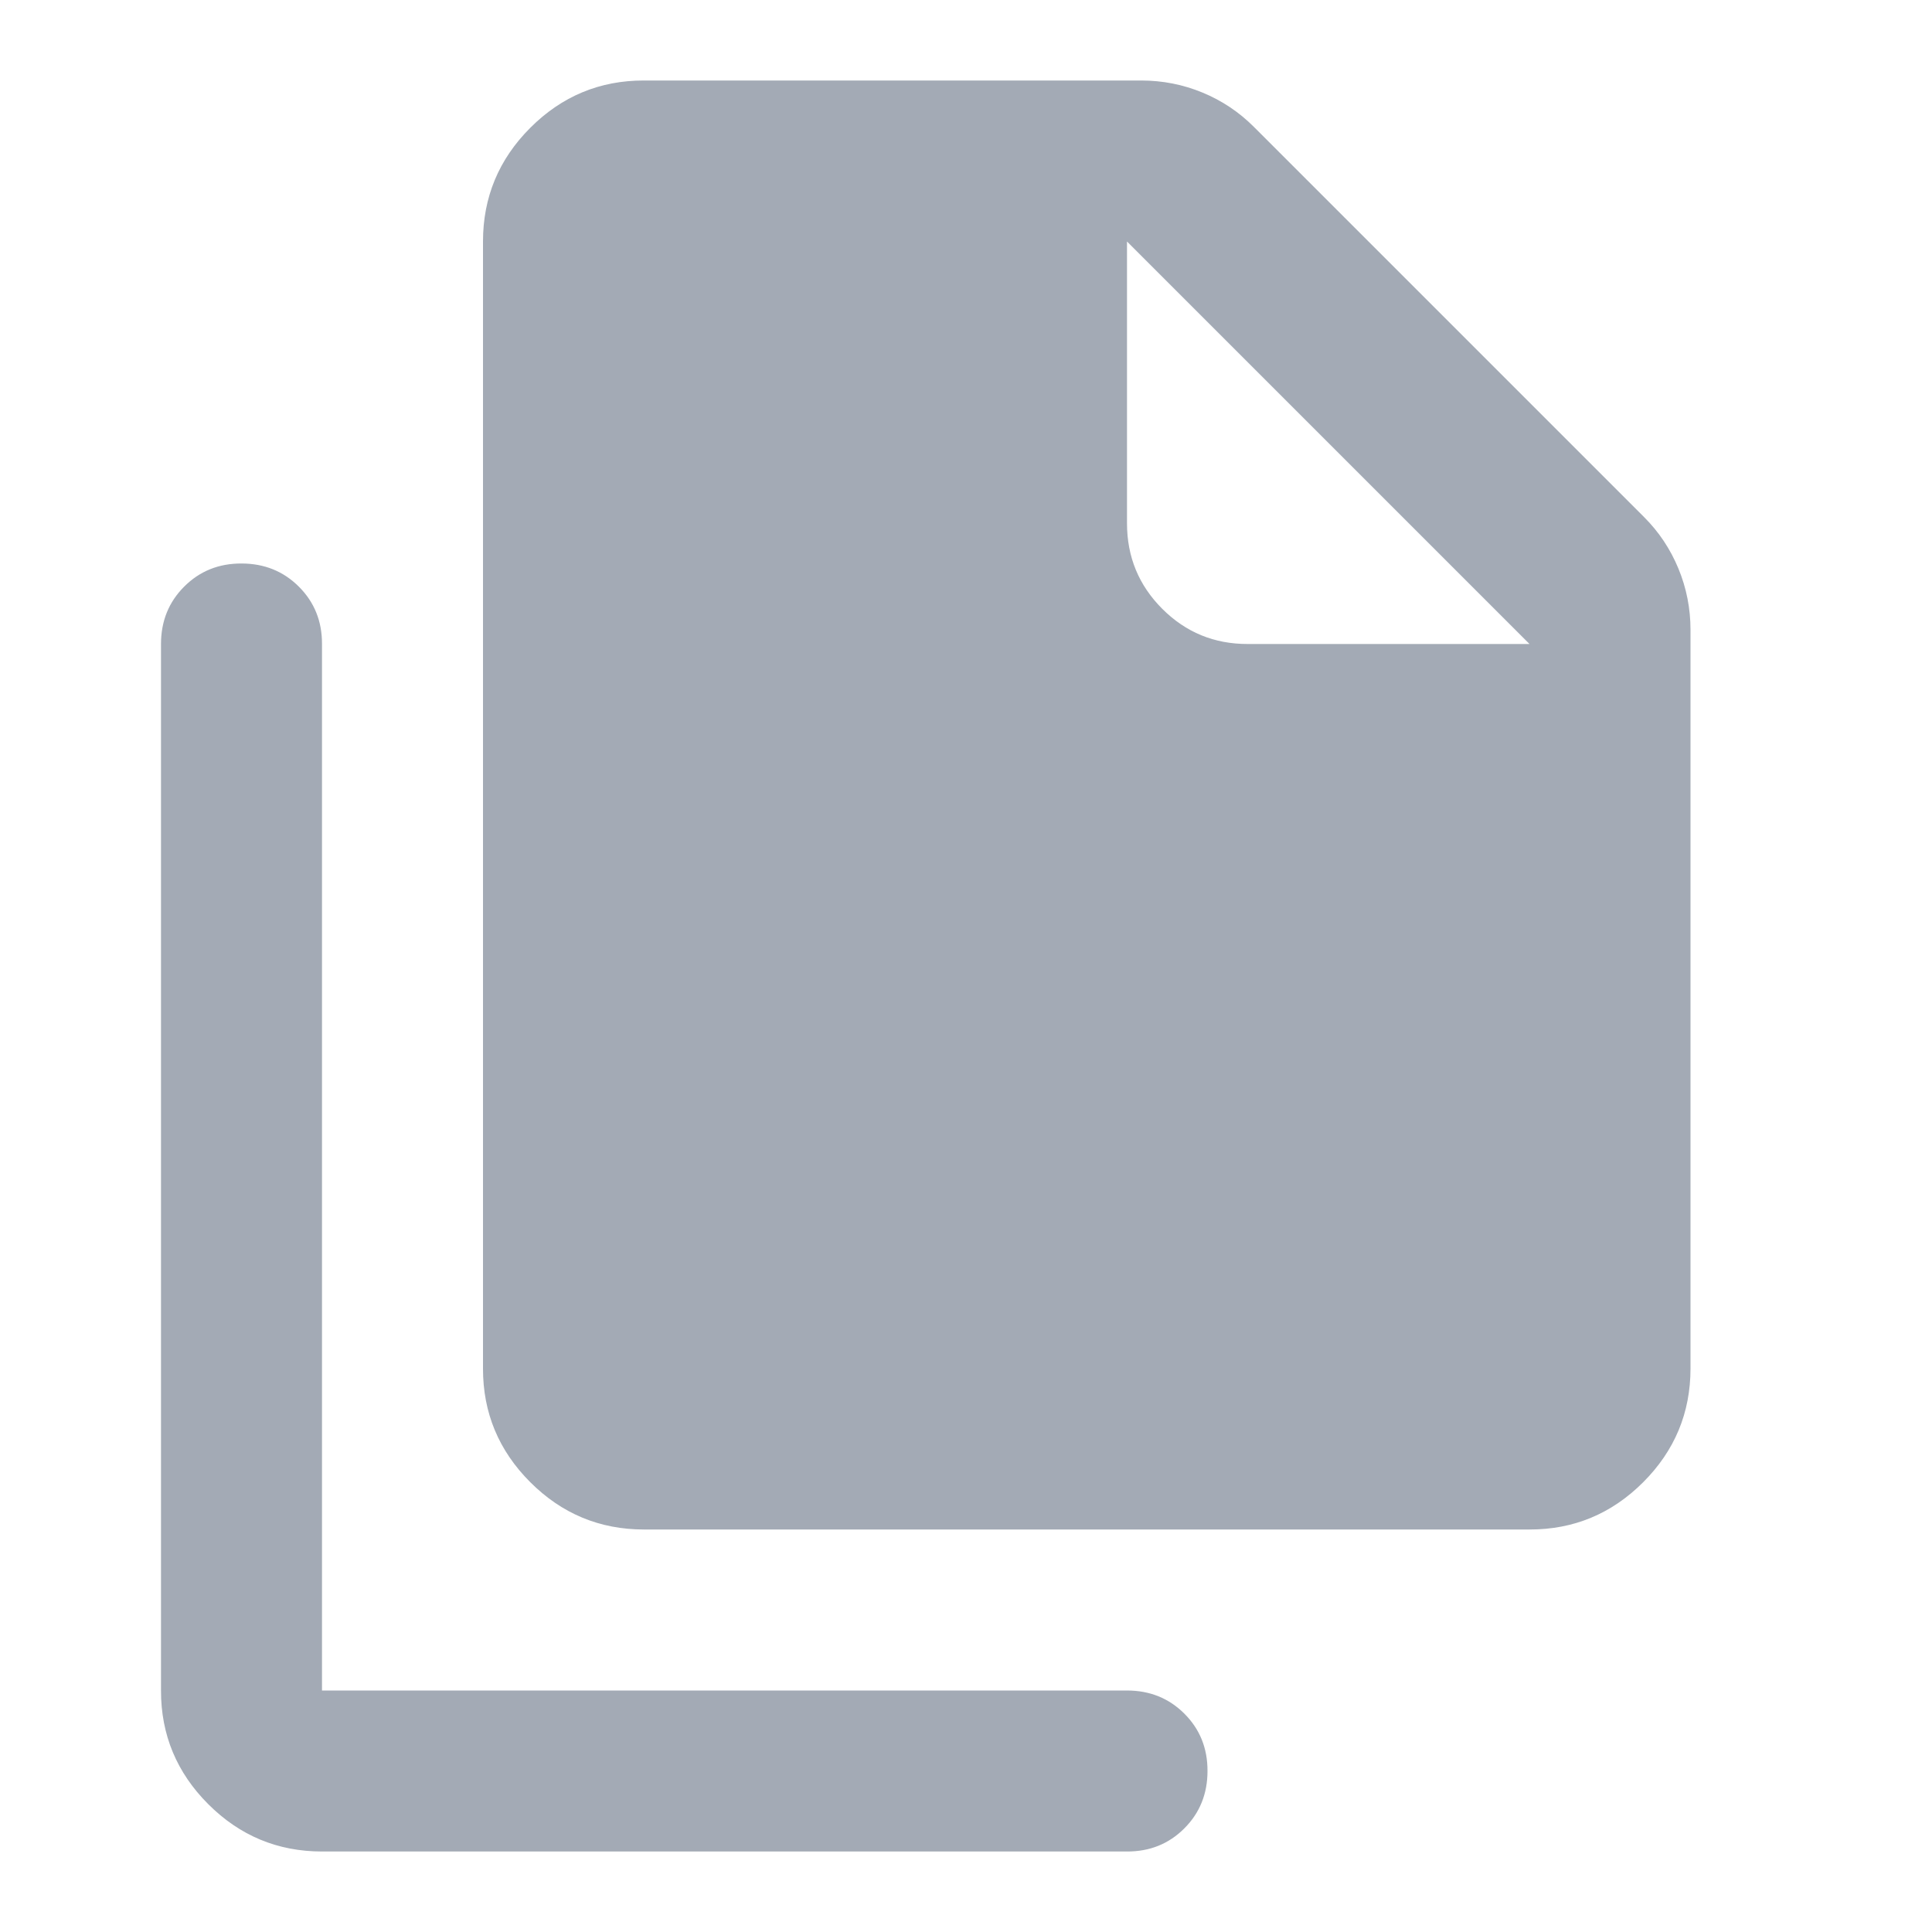 <svg width="24" height="24" viewBox="0 0 24 24" fill="none" xmlns="http://www.w3.org/2000/svg">
<g opacity="0.4">
<path d="M19 19H8C7.45 19 6.979 18.804 6.587 18.412C6.195 18.02 5.999 17.549 6 17V3C6 2.45 6.196 1.979 6.588 1.587C6.98 1.195 7.451 0.999 8 1H14.175C14.442 1 14.696 1.05 14.938 1.15C15.18 1.25 15.392 1.392 15.575 1.575L20.425 6.425C20.608 6.608 20.75 6.821 20.85 7.063C20.95 7.305 21 7.559 21 7.825V17C21 17.55 20.804 18.021 20.412 18.413C20.02 18.805 19.549 19.001 19 19ZM19 8L14 3V6.5C14 6.917 14.146 7.271 14.438 7.563C14.73 7.855 15.084 8.001 15.5 8H19ZM4 23C3.45 23 2.979 22.804 2.587 22.412C2.195 22.02 1.999 21.549 2 21V8C2 7.717 2.096 7.479 2.288 7.287C2.48 7.095 2.717 6.999 3 7C3.283 7 3.521 7.096 3.713 7.288C3.905 7.48 4.001 7.717 4 8V21H14C14.283 21 14.521 21.096 14.713 21.288C14.905 21.48 15.001 21.717 15 22C15 22.283 14.904 22.521 14.712 22.713C14.52 22.905 14.283 23.001 14 23H4Z" fill="#182B45"/>
</g>
</svg>
